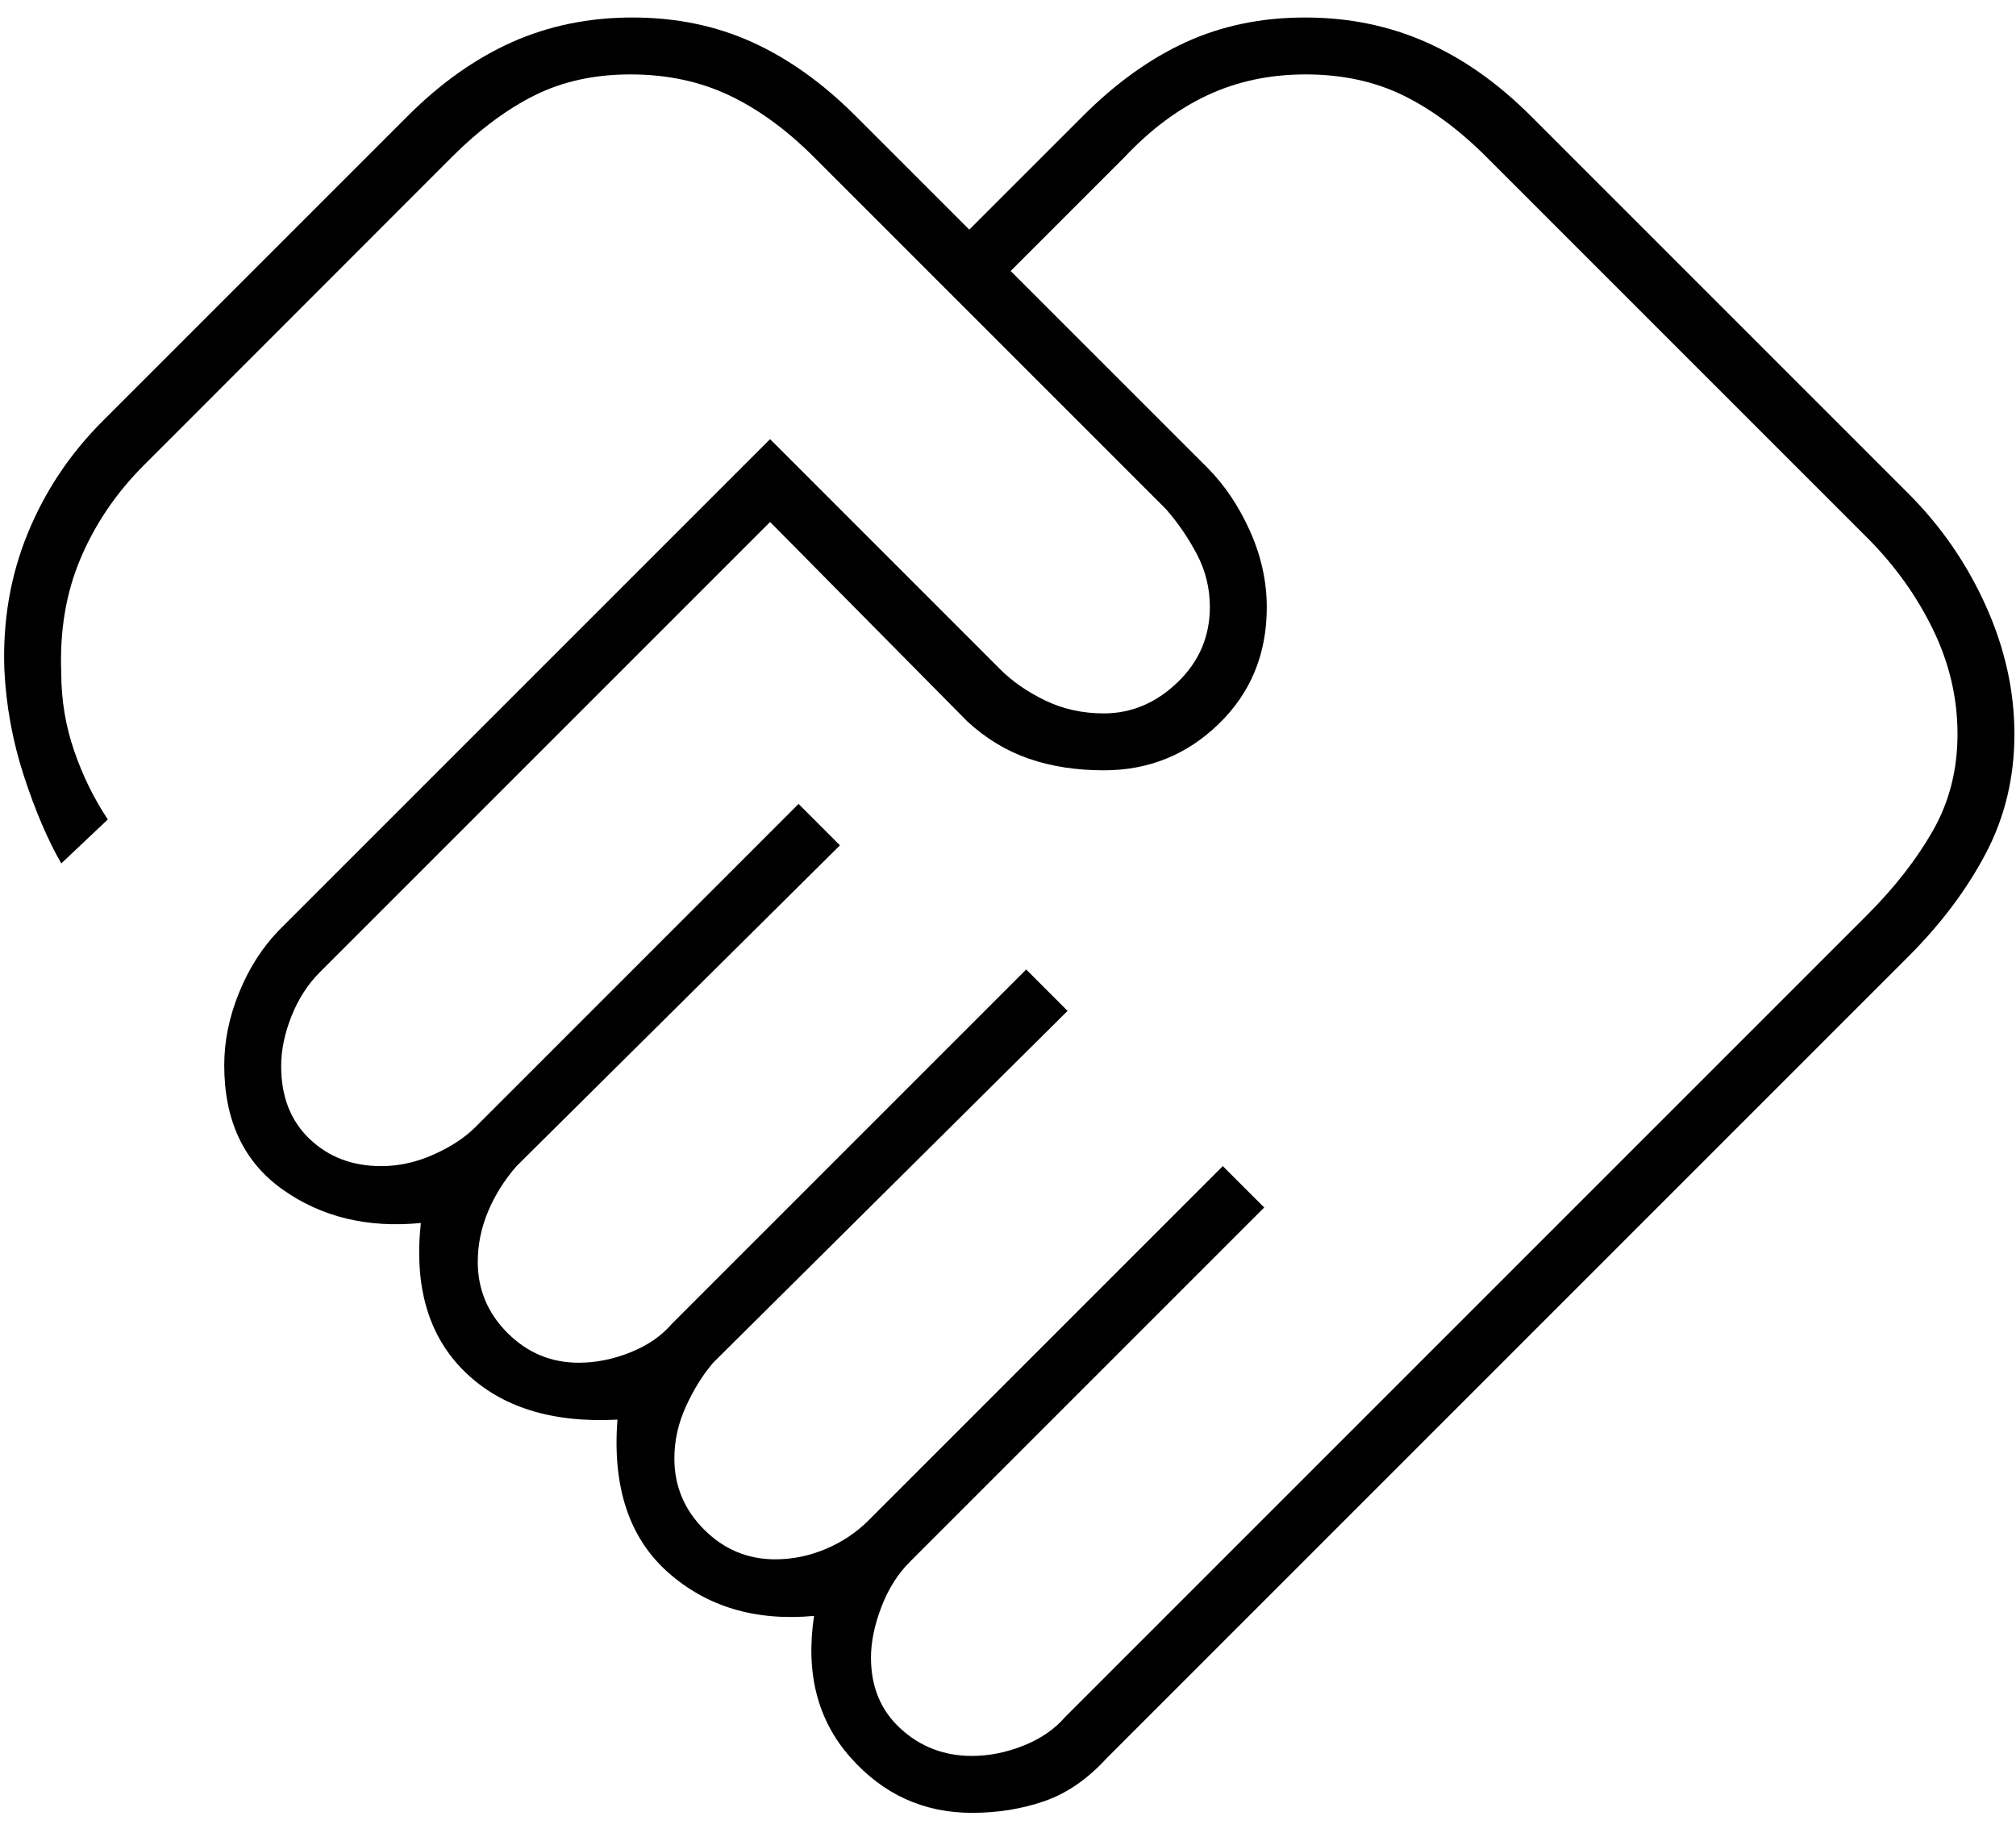<svg width="69" height="63" viewBox="0 0 69 63" fill="none" xmlns="http://www.w3.org/2000/svg">
<path d="M33.263 60.099C33.853 60.099 34.444 59.981 35.034 59.745C35.624 59.509 36.097 59.184 36.451 58.771L63.899 31.323C64.843 30.379 65.596 29.415 66.156 28.431C66.717 27.447 66.998 26.345 66.998 25.125C66.998 23.886 66.717 22.69 66.156 21.539C65.596 20.388 64.843 19.34 63.899 18.396L50.883 5.38C49.939 4.436 48.979 3.728 48.005 3.255C47.032 2.783 45.925 2.547 44.685 2.547C43.465 2.547 42.349 2.783 41.335 3.255C40.322 3.728 39.373 4.436 38.487 5.38L34.591 9.276L41.321 16.005C41.911 16.596 42.398 17.319 42.782 18.175C43.165 19.03 43.357 19.901 43.357 20.787C43.357 22.38 42.811 23.709 41.719 24.771C40.627 25.834 39.314 26.365 37.779 26.365C36.834 26.365 35.978 26.232 35.211 25.966C34.444 25.701 33.745 25.277 33.114 24.697L26.357 17.865L10.951 33.271C10.538 33.684 10.213 34.187 9.977 34.779C9.741 35.37 9.623 35.941 9.623 36.491C9.623 37.532 9.947 38.362 10.597 38.982C11.246 39.602 12.062 39.912 13.046 39.912C13.656 39.912 14.256 39.779 14.847 39.513C15.437 39.248 15.909 38.938 16.263 38.584L27.331 27.516L28.748 28.933L17.68 39.912C17.267 40.384 16.942 40.9 16.706 41.461C16.47 42.022 16.352 42.597 16.352 43.188C16.352 44.132 16.691 44.944 17.37 45.623C18.049 46.301 18.86 46.641 19.805 46.641C20.395 46.641 20.985 46.523 21.576 46.287C22.166 46.05 22.638 45.726 22.992 45.313L35.123 33.182L36.539 34.599L24.409 46.641C24.055 47.054 23.745 47.551 23.479 48.131C23.214 48.712 23.081 49.307 23.081 49.917C23.081 50.861 23.42 51.673 24.099 52.352C24.778 53.031 25.59 53.37 26.534 53.37C27.124 53.37 27.7 53.252 28.261 53.016C28.821 52.78 29.308 52.455 29.722 52.042L41.852 39.912L43.269 41.328L31.138 53.459C30.725 53.872 30.4 54.388 30.164 55.008C29.928 55.628 29.81 56.203 29.81 56.734C29.81 57.738 30.149 58.55 30.828 59.169C31.507 59.789 32.319 60.099 33.263 60.099ZM33.269 62.047C31.612 62.047 30.223 61.413 29.102 60.143C27.98 58.874 27.567 57.262 27.862 55.307C25.855 55.491 24.188 54.993 22.86 53.813C21.532 52.632 20.956 50.891 21.133 48.589C18.89 48.707 17.149 48.161 15.909 46.951C14.669 45.741 14.168 44.044 14.404 41.859C12.574 42.037 10.995 41.653 9.667 40.709C8.339 39.764 7.675 38.347 7.675 36.459C7.675 35.632 7.844 34.804 8.182 33.975C8.519 33.146 8.97 32.439 9.534 31.854L26.357 15.031L34.237 22.912C34.65 23.325 35.162 23.679 35.772 23.974C36.382 24.269 37.051 24.417 37.779 24.417C38.723 24.417 39.565 24.063 40.302 23.354C41.04 22.646 41.409 21.786 41.409 20.773C41.409 20.133 41.261 19.532 40.966 18.971C40.671 18.411 40.317 17.894 39.904 17.422L27.862 5.38C26.918 4.436 25.944 3.728 24.94 3.255C23.937 2.783 22.815 2.547 21.576 2.547C20.356 2.547 19.269 2.783 18.314 3.255C17.36 3.728 16.413 4.432 15.472 5.368L4.93 15.917C3.985 16.861 3.262 17.924 2.761 19.104C2.259 20.285 2.038 21.598 2.097 23.044C2.097 23.959 2.244 24.845 2.539 25.701C2.834 26.557 3.218 27.339 3.69 28.047L2.097 29.552C1.624 28.726 1.196 27.722 0.813 26.542C0.429 25.361 0.208 24.151 0.149 22.912C0.09 21.259 0.355 19.709 0.946 18.263C1.536 16.817 2.392 15.533 3.513 14.412L13.961 3.964C15.083 2.842 16.272 2.001 17.529 1.44C18.786 0.88 20.158 0.599 21.646 0.599C23.134 0.599 24.498 0.88 25.737 1.44C26.977 2.001 28.157 2.842 29.279 3.964L33.175 7.86L37.071 3.964C38.192 2.842 39.367 2.001 40.594 1.44C41.821 0.88 43.179 0.599 44.667 0.599C46.155 0.599 47.533 0.88 48.802 1.44C50.071 2.001 51.267 2.842 52.388 3.964L65.315 16.891C66.437 18.012 67.322 19.297 67.972 20.745C68.621 22.193 68.946 23.654 68.946 25.128C68.946 26.602 68.621 27.959 67.972 29.198C67.322 30.438 66.437 31.618 65.315 32.74L37.867 60.188C37.218 60.896 36.509 61.383 35.74 61.649C34.97 61.914 34.147 62.047 33.269 62.047Z" fill="black"/>
</svg>
